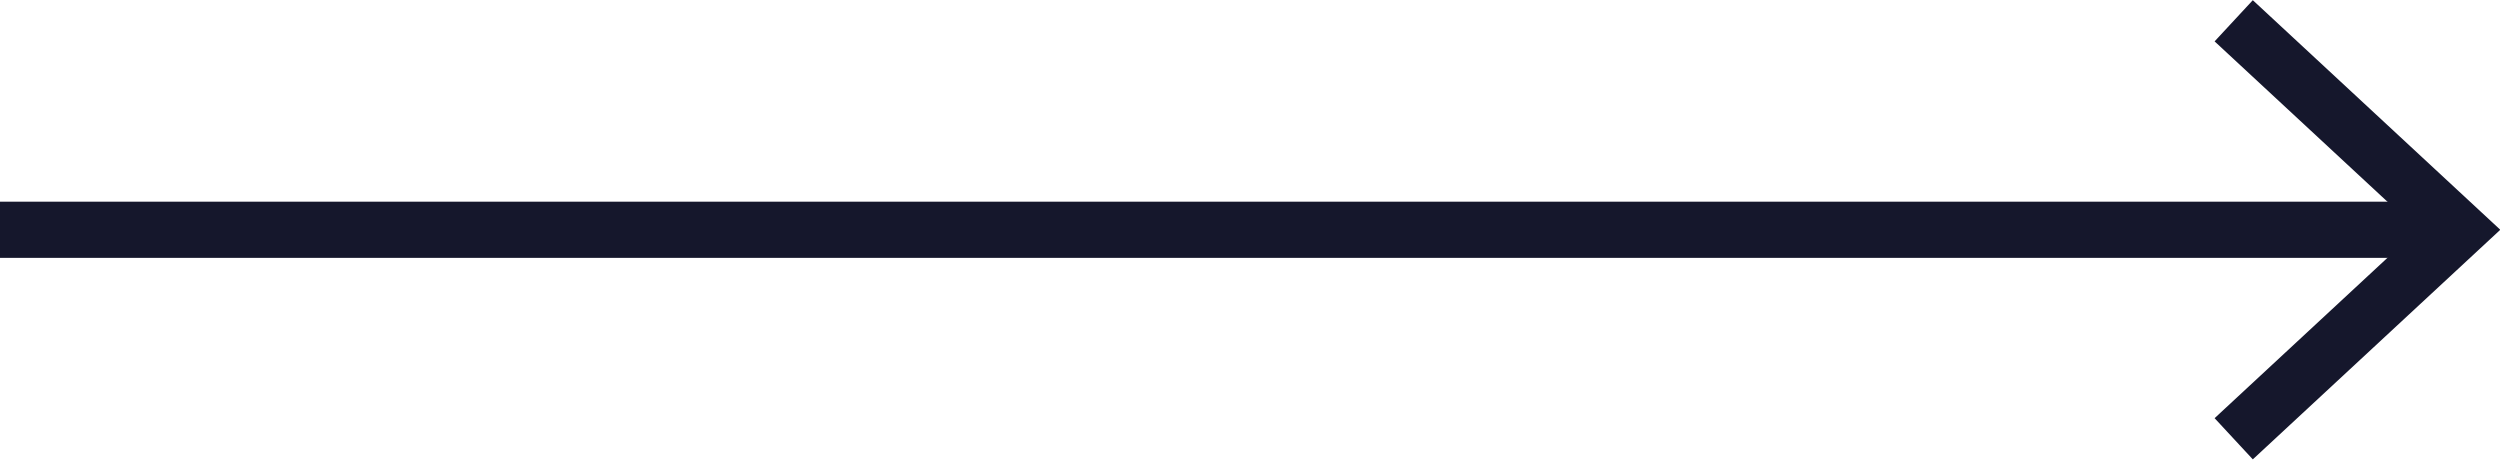 <svg id="Ebene_1" data-name="Ebene 1" xmlns="http://www.w3.org/2000/svg" xmlns:xlink="http://www.w3.org/1999/xlink" viewBox="0 0 44.5 8.18"><defs><style>.cls-1,.cls-3{fill:none;}.cls-2{clip-path:url(#clip-path);}.cls-3{stroke:#15172c;}</style><clipPath id="clip-path"><rect class="cls-1" width="44.5" height="8.18"/></clipPath></defs><title>NYX_Icons</title><g class="cls-2"><line class="cls-3" y1="4.09" x2="43.77" y2="4.09"/><polyline class="cls-3" points="39.76 7.81 43.77 4.09 39.76 0.37"/></g></svg>